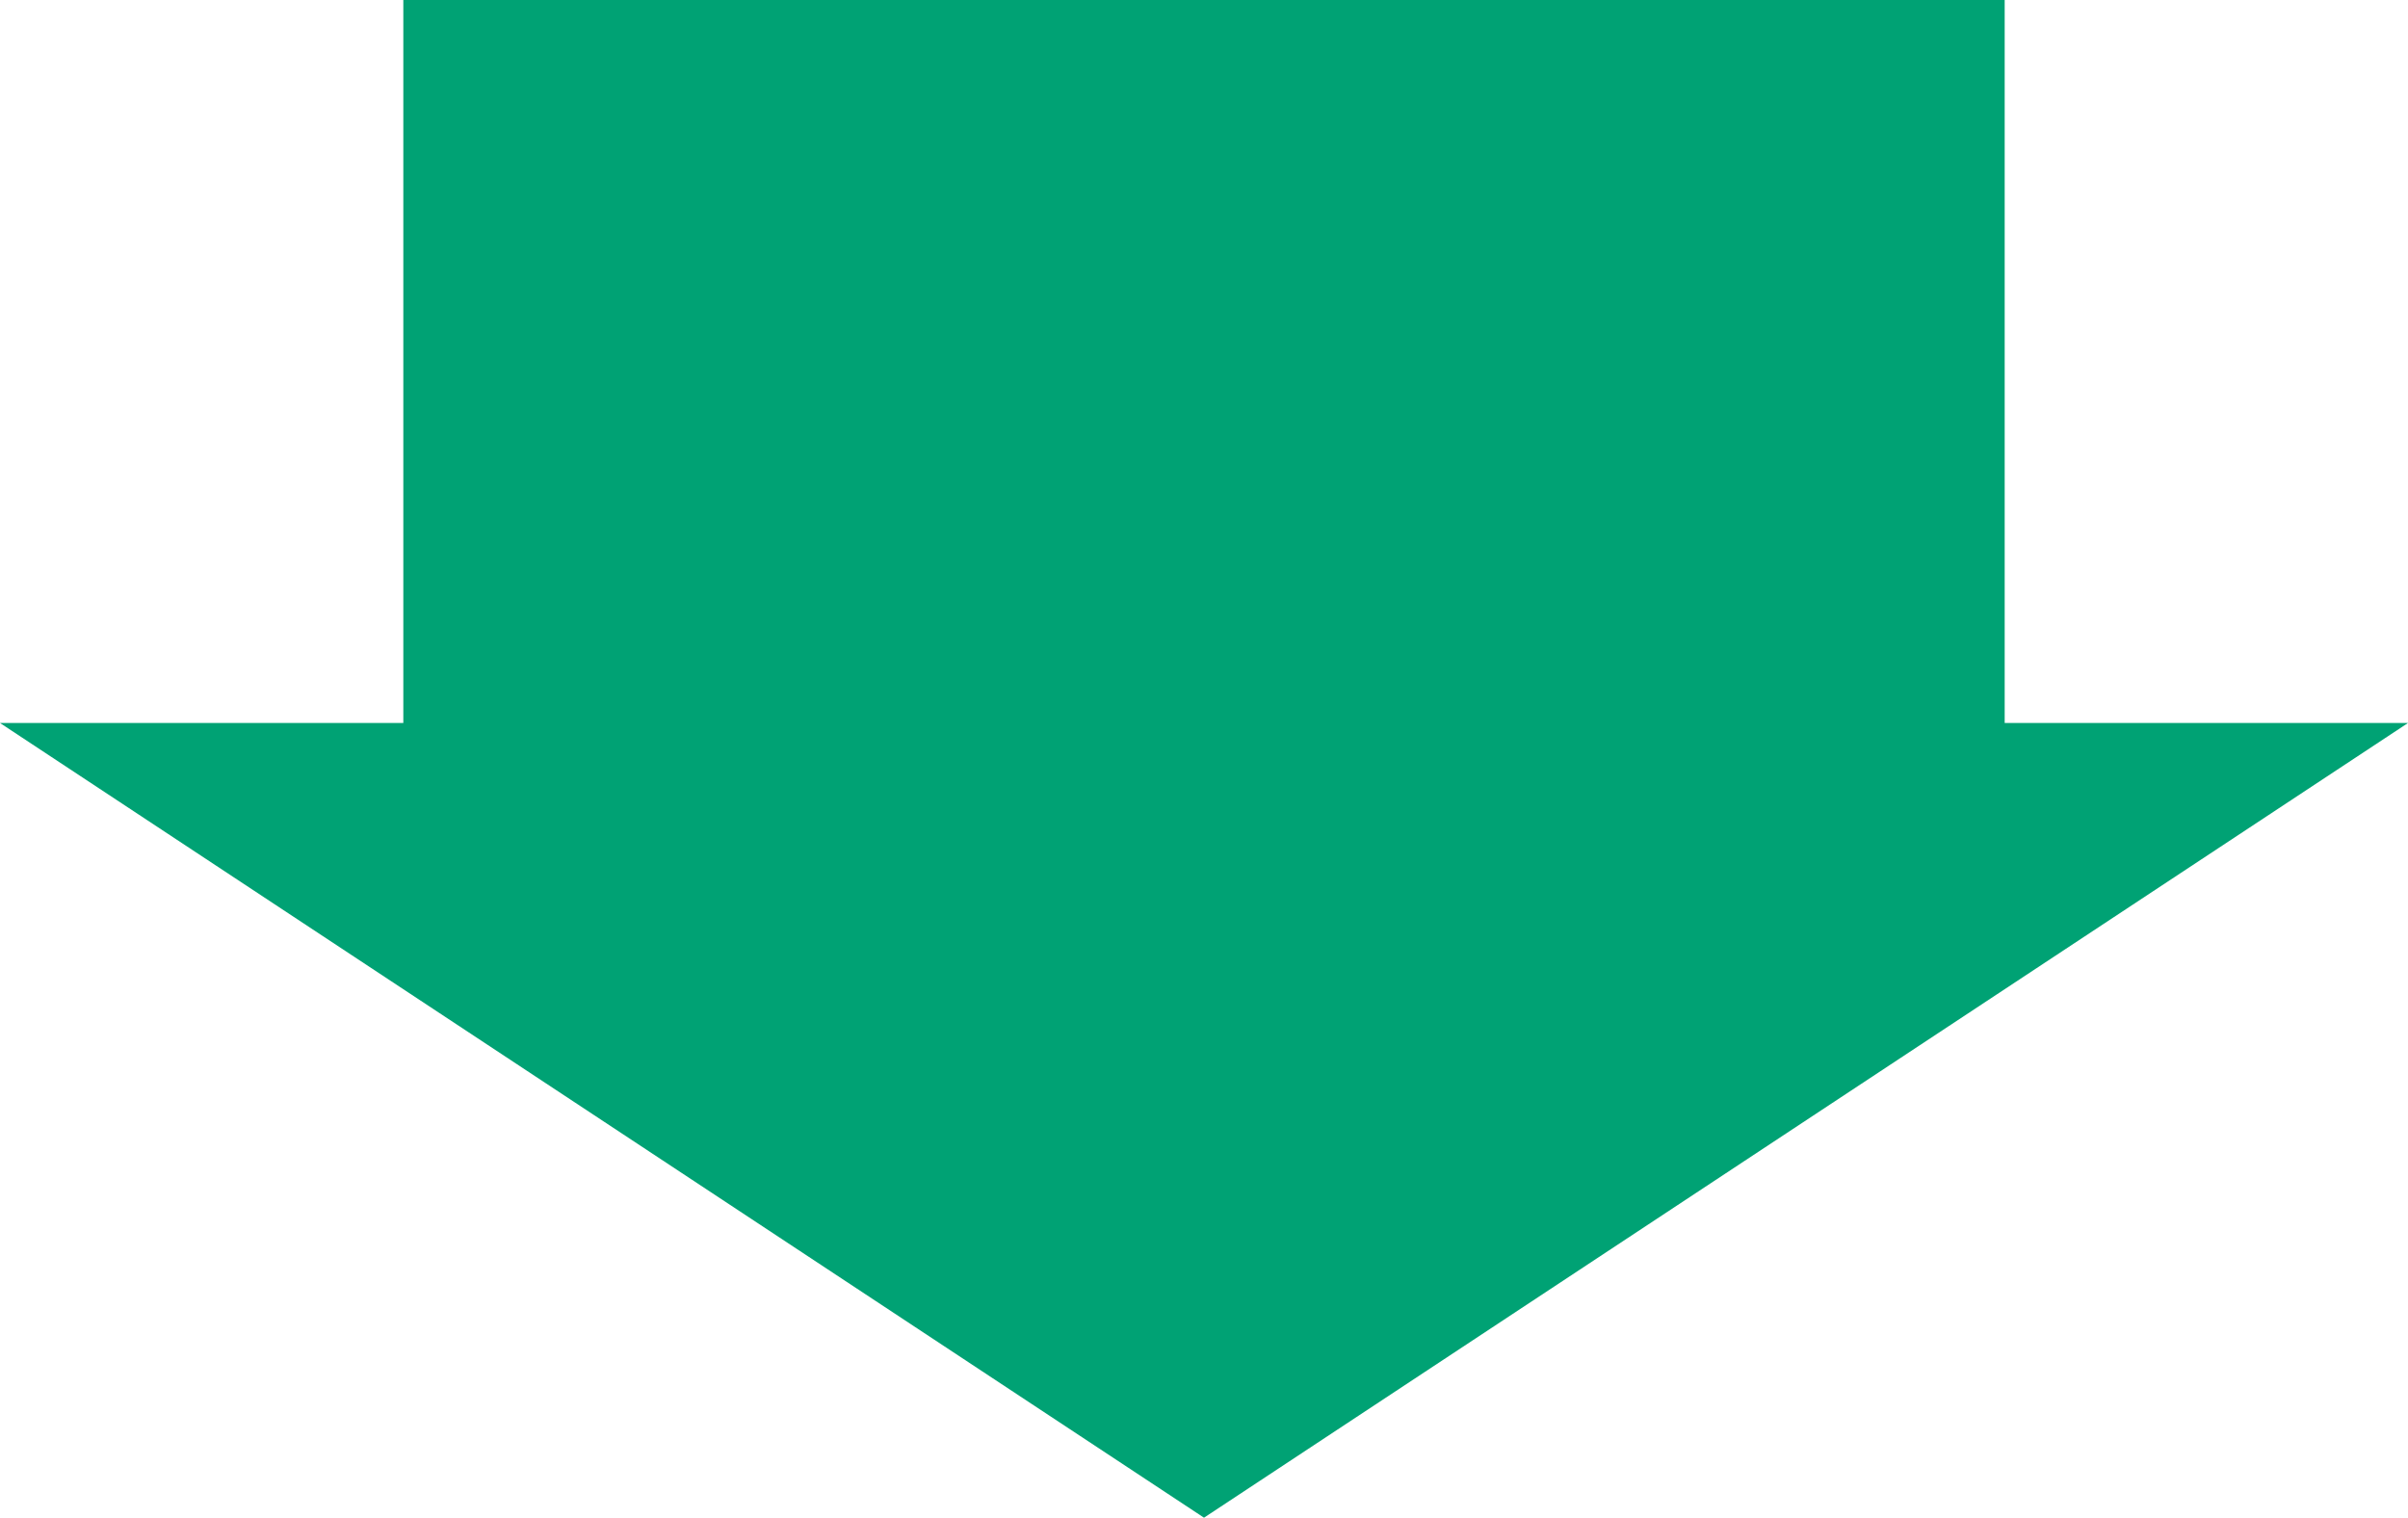 <?xml version="1.0" encoding="UTF-8"?>
<svg xmlns="http://www.w3.org/2000/svg" version="1.1" viewBox="0 0 403 254">
  <defs>
    <style>
      .cls-1 {
        fill: #00a274;
      }
    </style>
  </defs>
  <!-- Generator: Adobe Illustrator 28.7.1, SVG Export Plug-In . SVG Version: 1.2.0 Build 142)  -->
  <g>
    <g id="_レイヤー_2">
      <g id="bg01">
        <polygon class="cls-1" points="335.5 121 335.5 0 67.5 0 67.5 121 0 121 201.5 254 403 121 335.5 121"/>
      </g>
    </g>
  </g>
</svg>